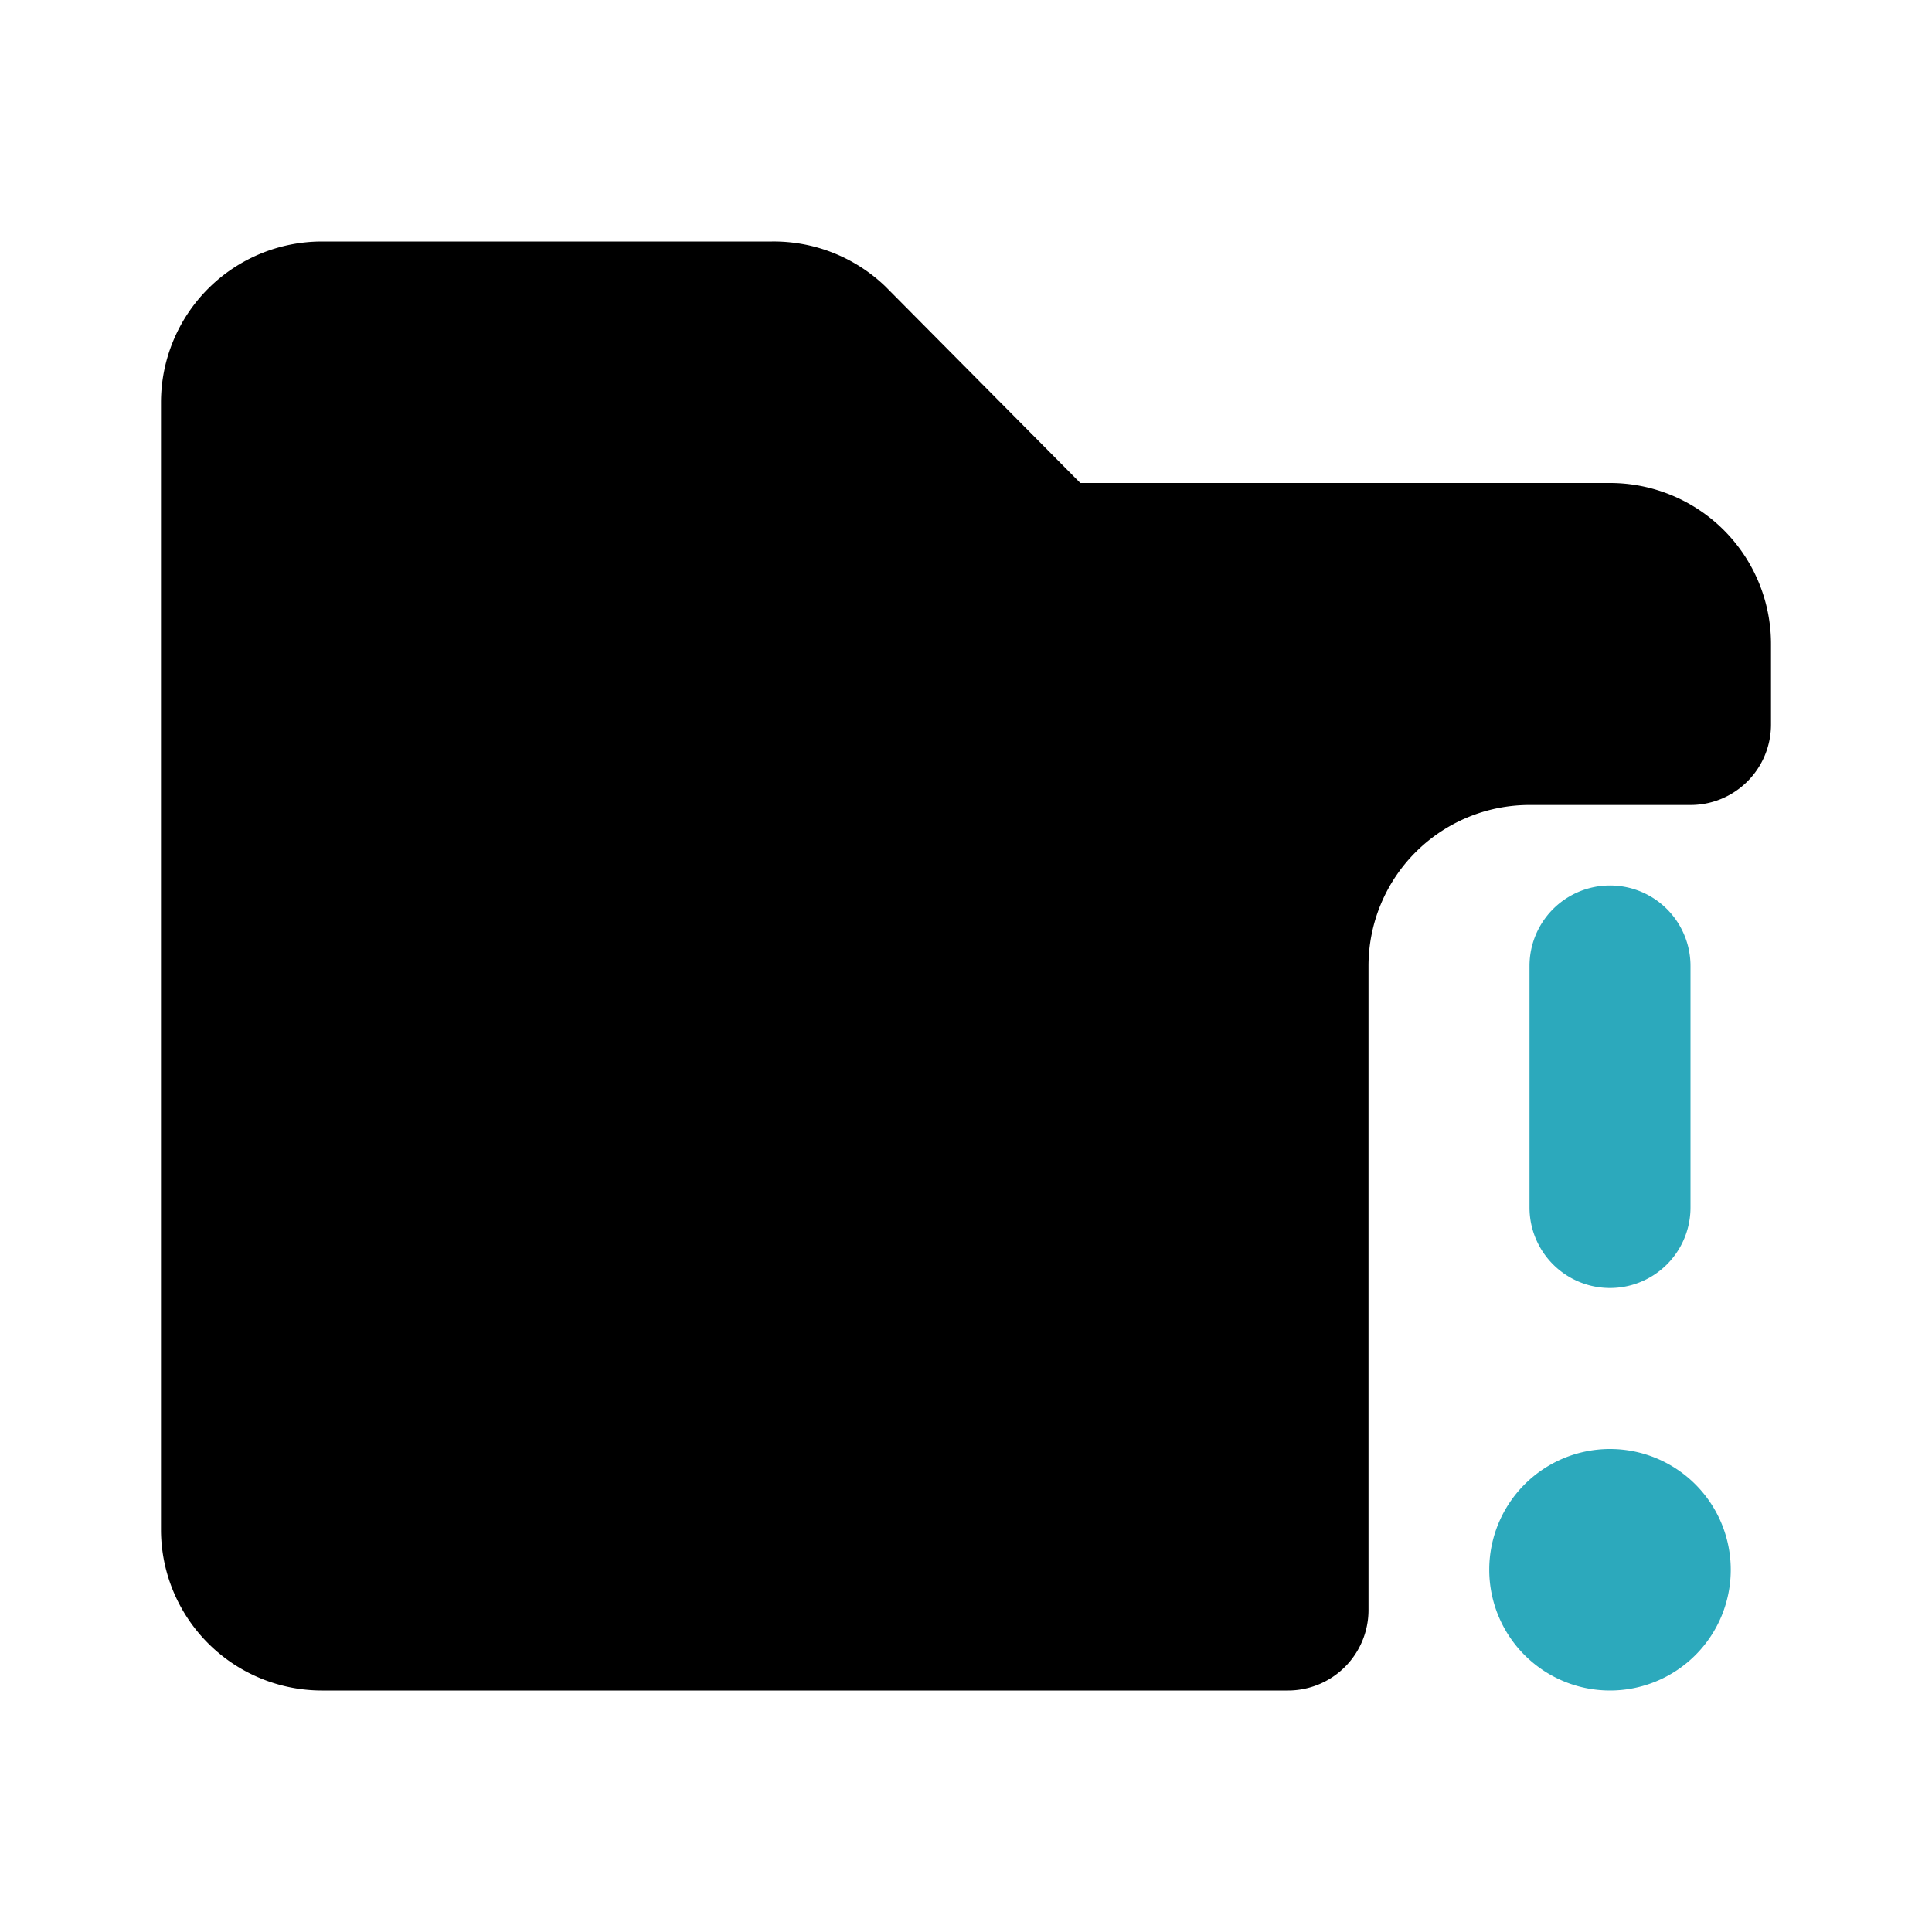 <?xml version="1.0" encoding="utf-8"?><!-- Uploaded to: SVG Repo, www.svgrepo.com, Generator: SVG Repo Mixer Tools -->
<svg fill="#000000" width="800px" height="800px" viewBox="0 0 24 24" id="folder-alert" data-name="Flat Color" xmlns="http://www.w3.org/2000/svg" class="icon flat-color"><path id="secondary" d="M21.5,19.5A1.5,1.5,0,1,1,20,18,1.5,1.5,0,0,1,21.5,19.5ZM21,15V12a1,1,0,0,0-2,0v3a1,1,0,0,0,2,0Z" style="fill: rgb(44, 169, 188);"></path><path id="primary" d="M19,10h2a1,1,0,0,0,1-1V8a2,2,0,0,0-2-2H13.42L11,3.56A2,2,0,0,0,9.59,3H4A2,2,0,0,0,2,5V19a2,2,0,0,0,2,2H16a1,1,0,0,0,1-1V12A2,2,0,0,1,19,10Z" style="fill: rgb(0, 0, 0);"></path></svg>